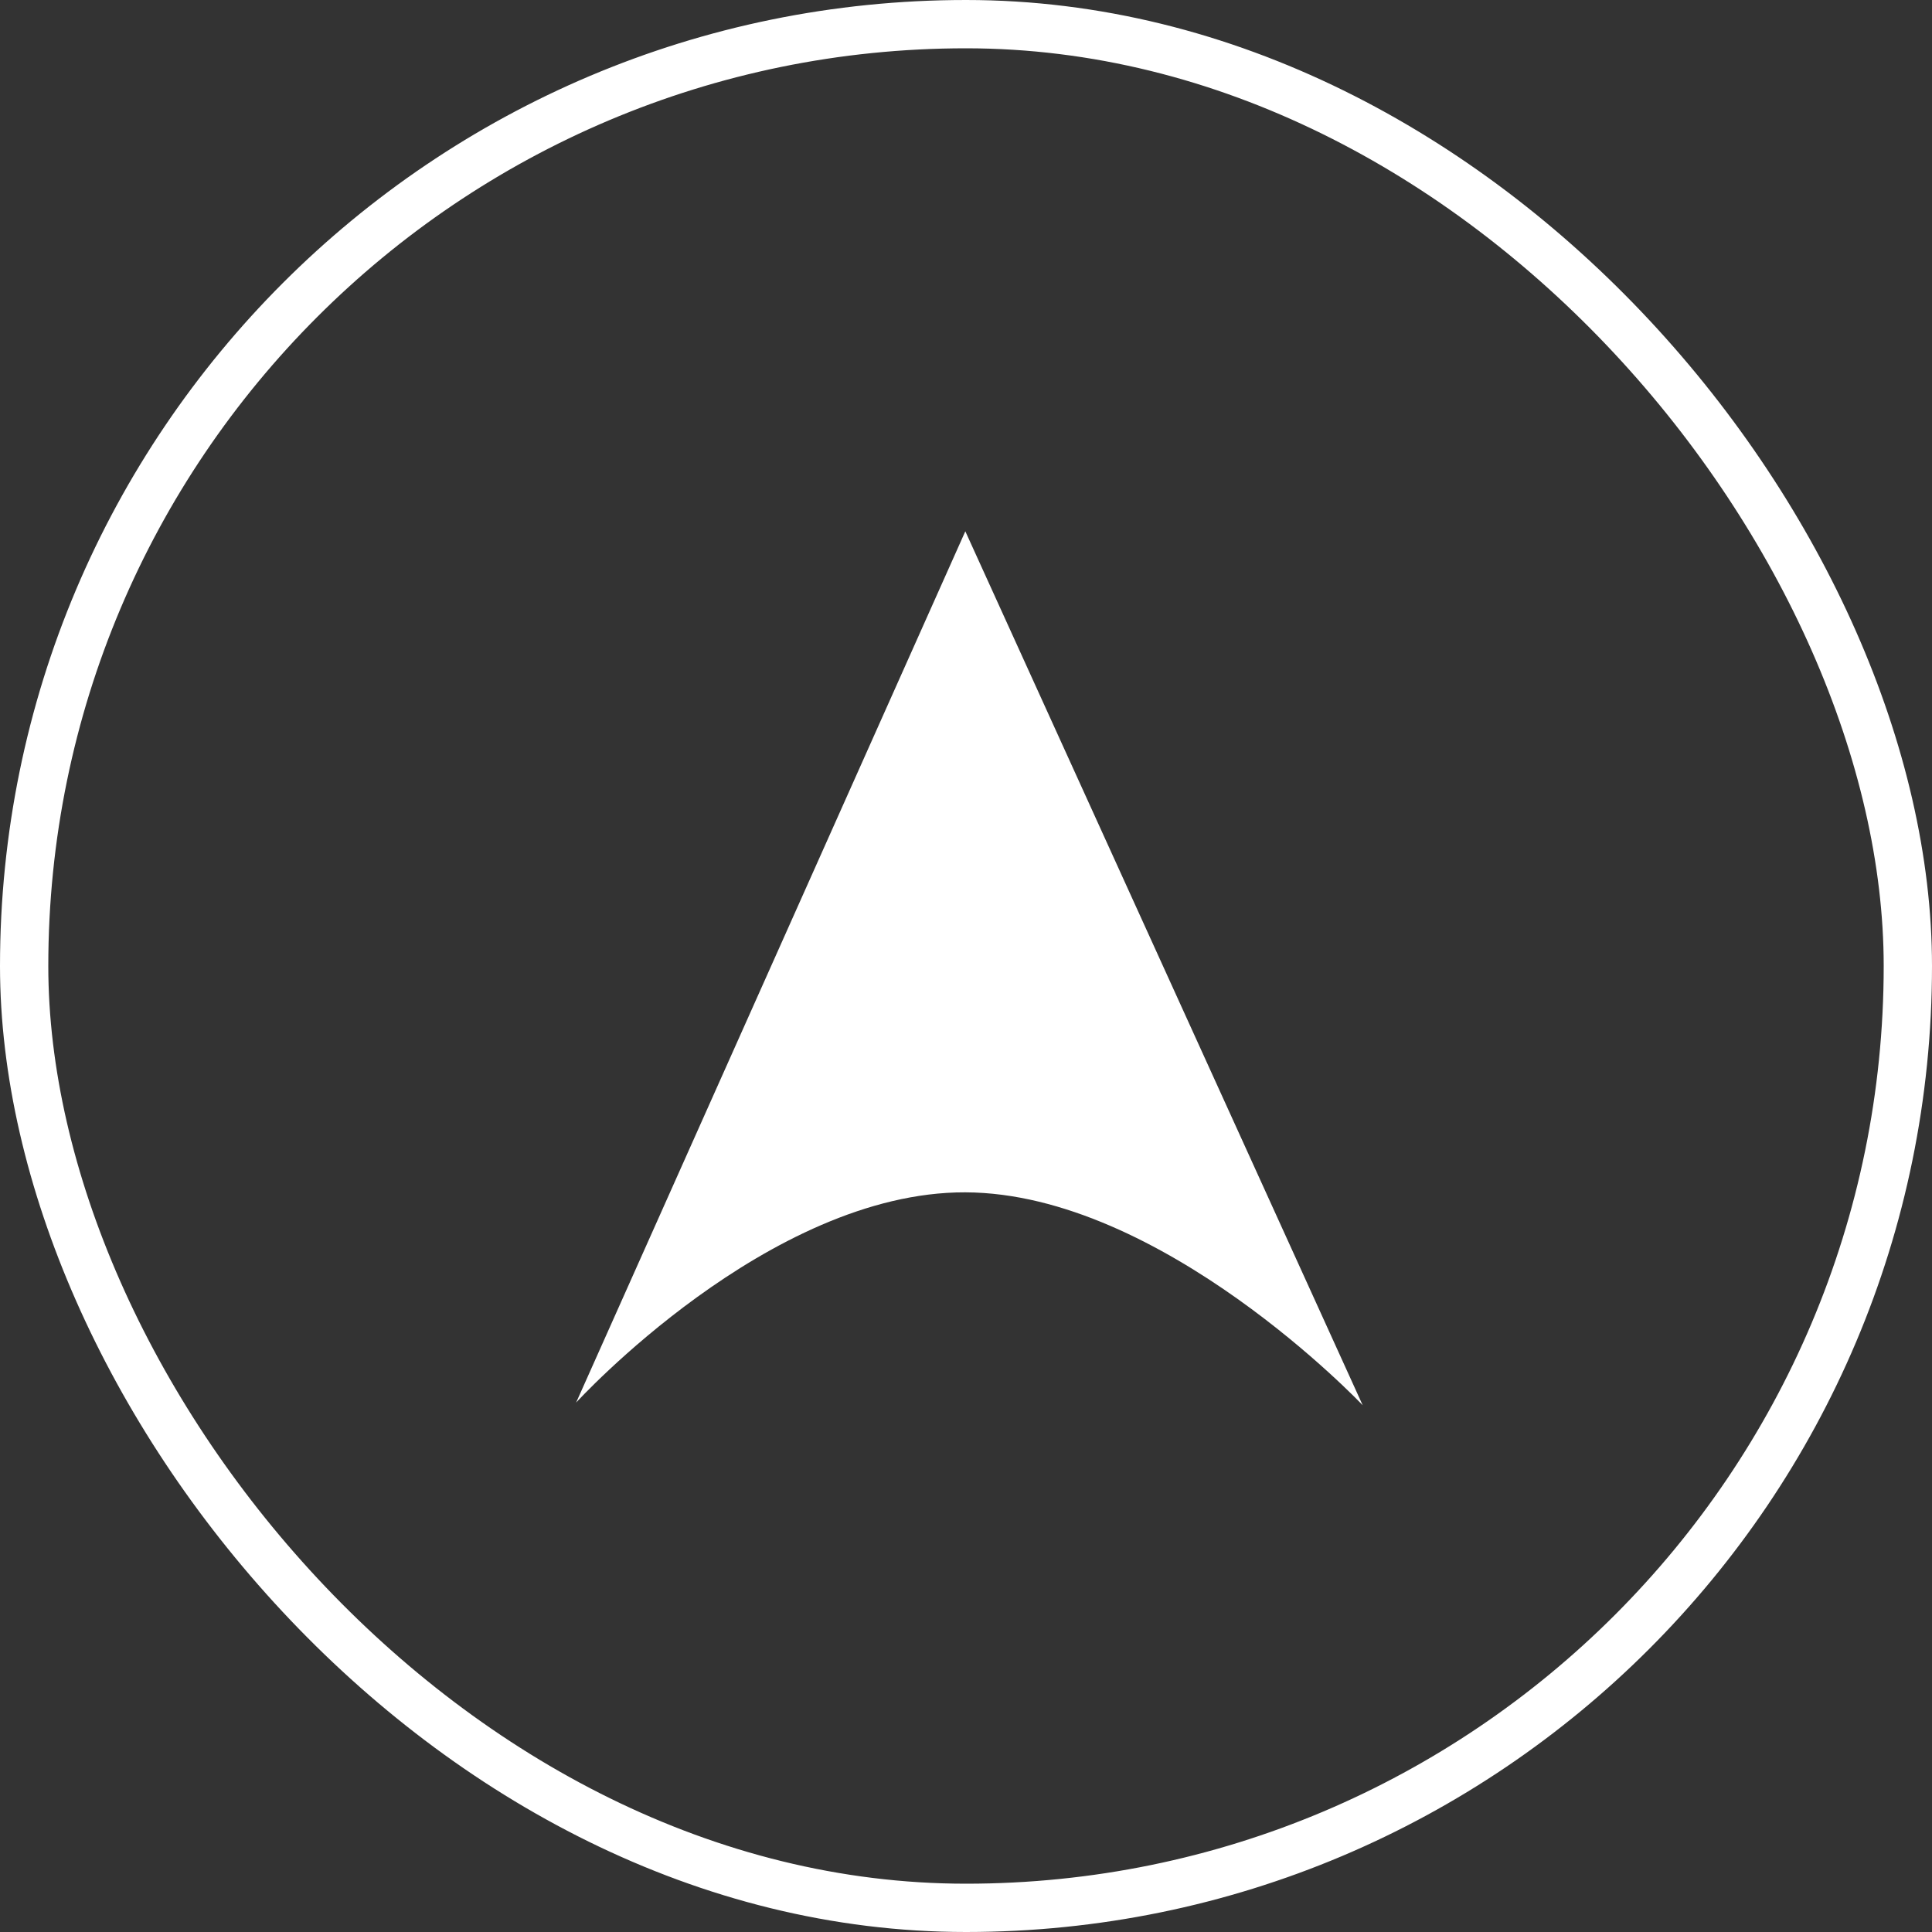 <svg id="Group_1682" data-name="Group 1682" xmlns="http://www.w3.org/2000/svg" width="40" height="40" viewBox="0 0 40 40">
  <rect x="0" y="0" width="40" height="40" fill="#333333" stroke="none"/>
  <g id="Group_1681" data-name="Group 1681">
    <g id="Rectangle_64" data-name="Rectangle 64" fill="none" stroke="#fff" stroke-width="1">
      <rect width="40" height="40" rx="20" stroke="none"/>
      <rect x="0.5" y="0.5" width="39" height="39" rx="19.5" fill="none"/>
    </g>
  </g>
  <g id="Group_469" data-name="Group 469" transform="translate(11.928 29.094) rotate(-90)">
    <path id="Path_23" data-name="Path 23" d="M.055,0,18.094,8.058,0,16.285s4.395-4.156,4.408-8.228S.055,0,.055,0Z" fill="#fff"/>
  </g>
</svg>
